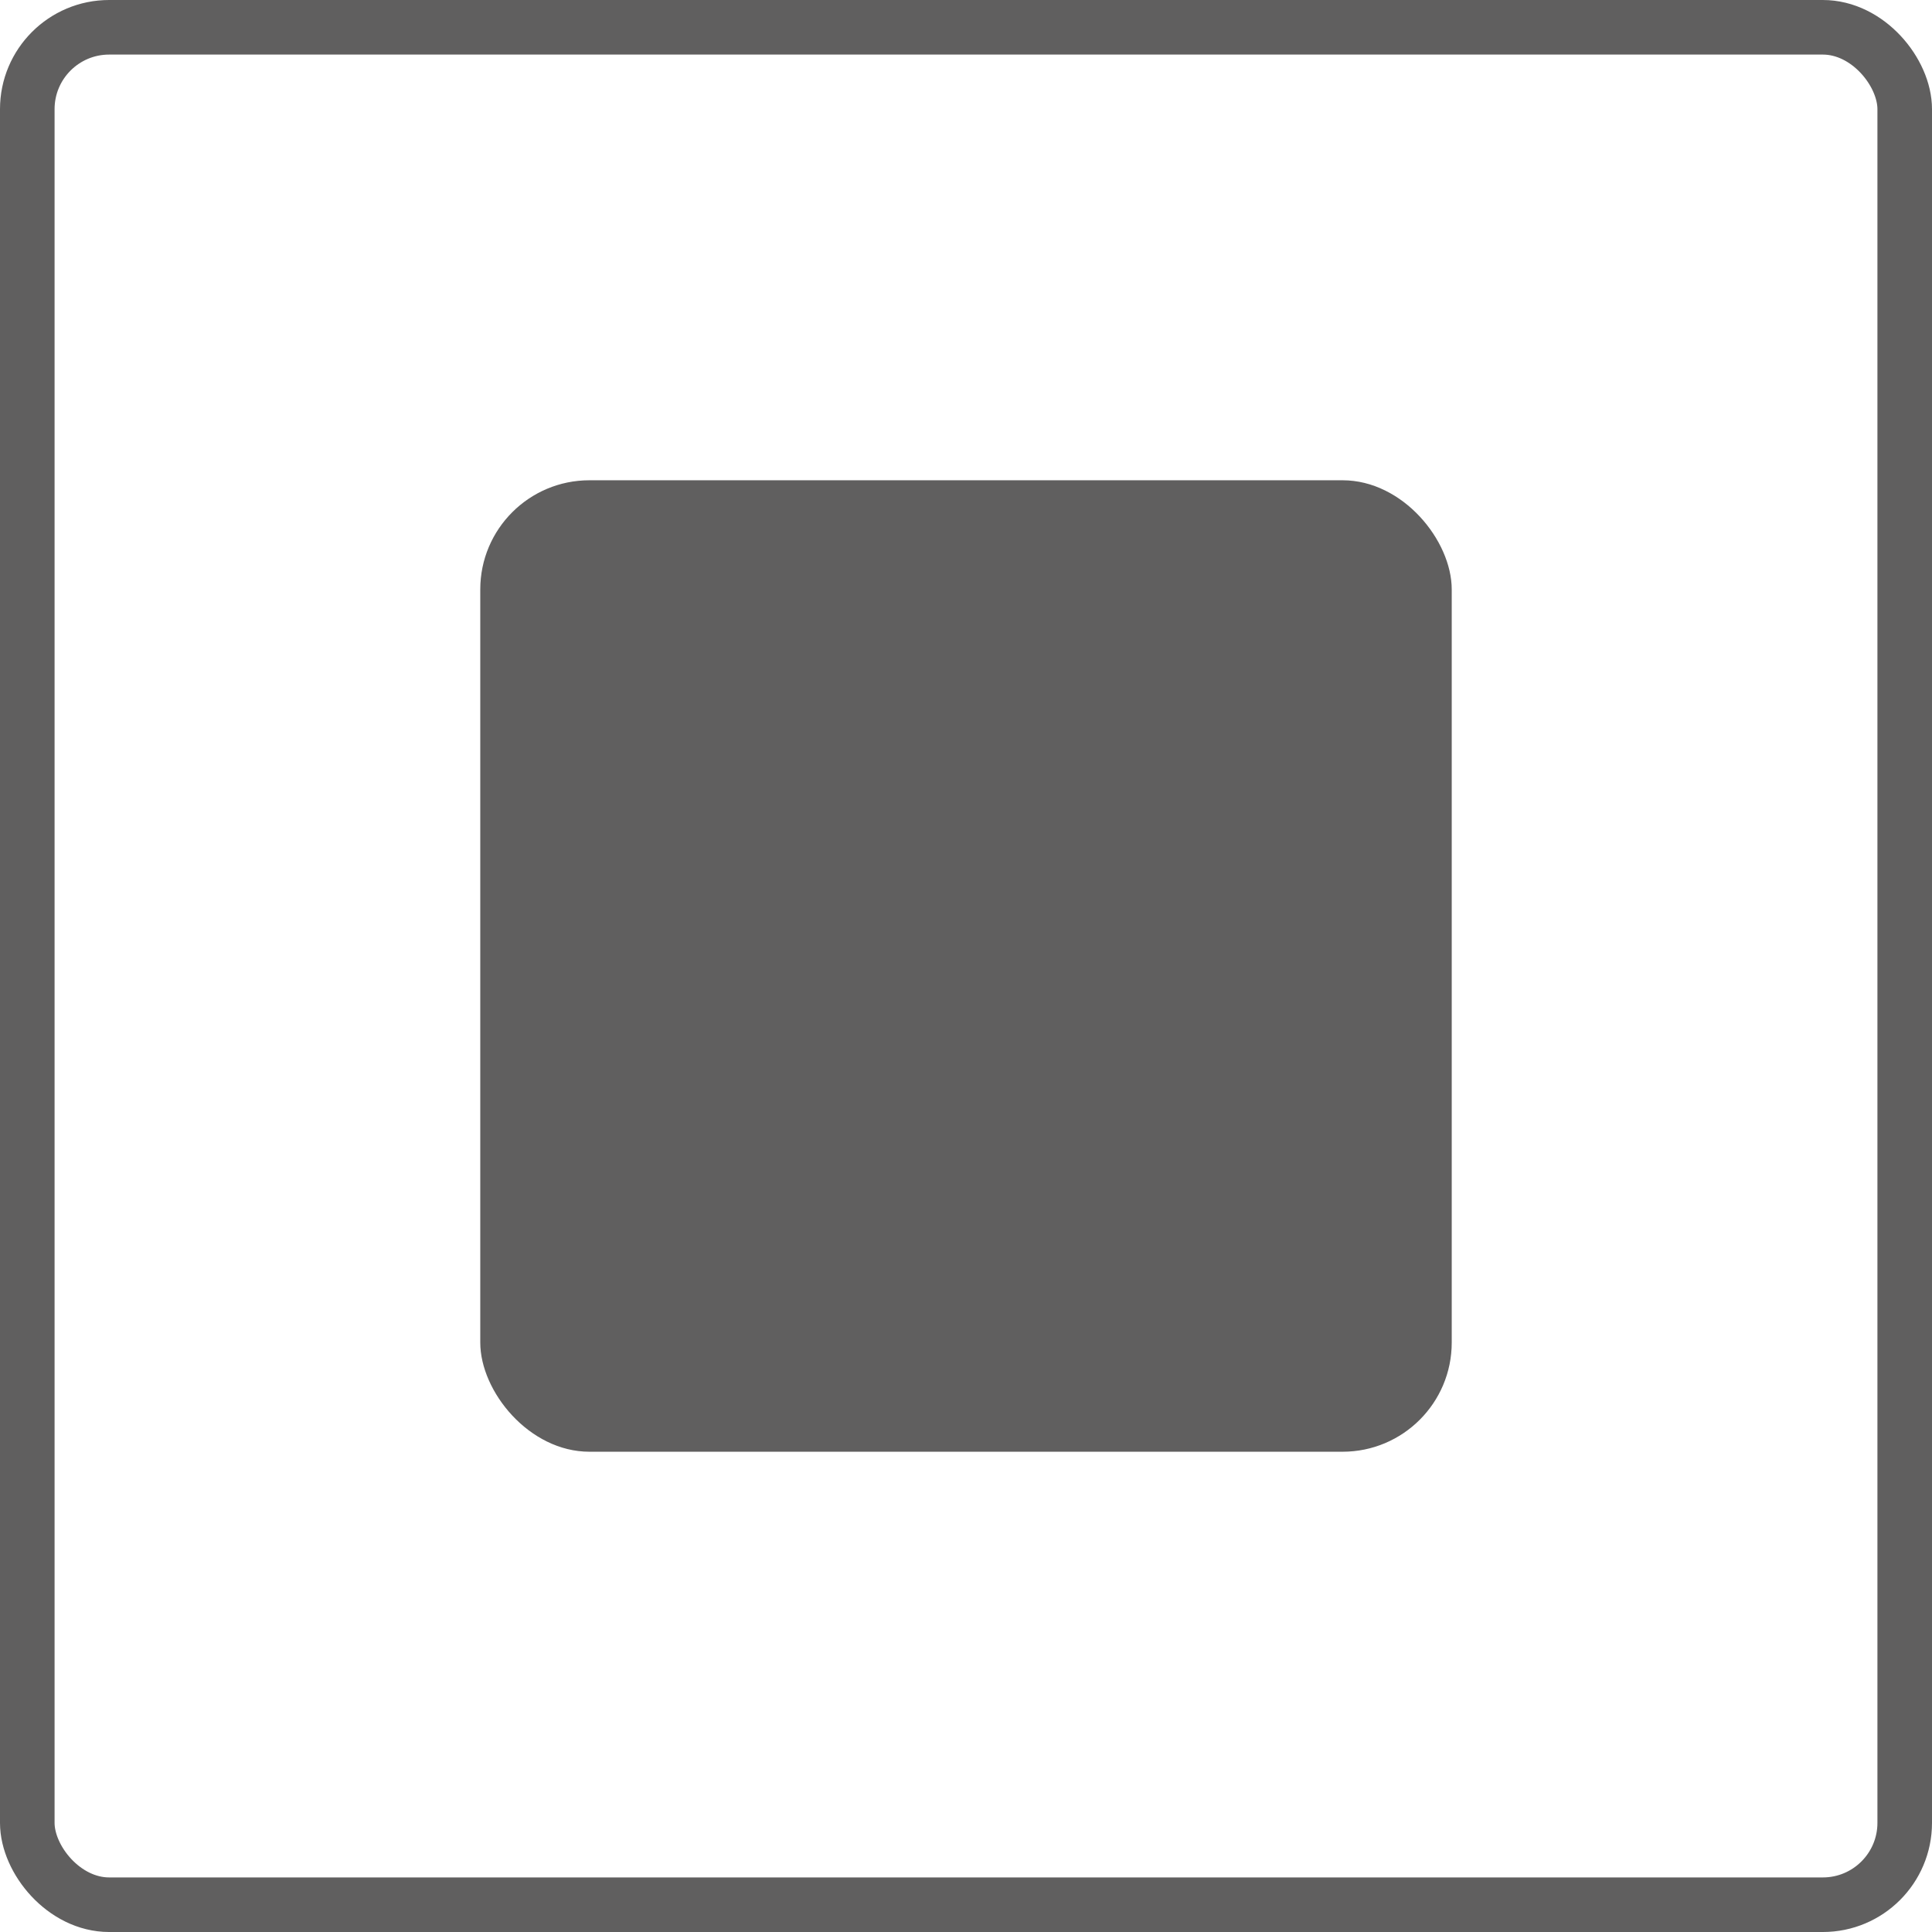 <?xml version="1.0" encoding="UTF-8"?> <svg xmlns="http://www.w3.org/2000/svg" width="177" height="177" viewBox="0 0 177 177" fill="none"><rect x="44" y="44" width="89" height="89" rx="10" fill="#605F5F"></rect><rect x="2.5" y="2.5" width="172" height="172" rx="7.5" stroke="#605F5F" stroke-width="5"></rect></svg> 